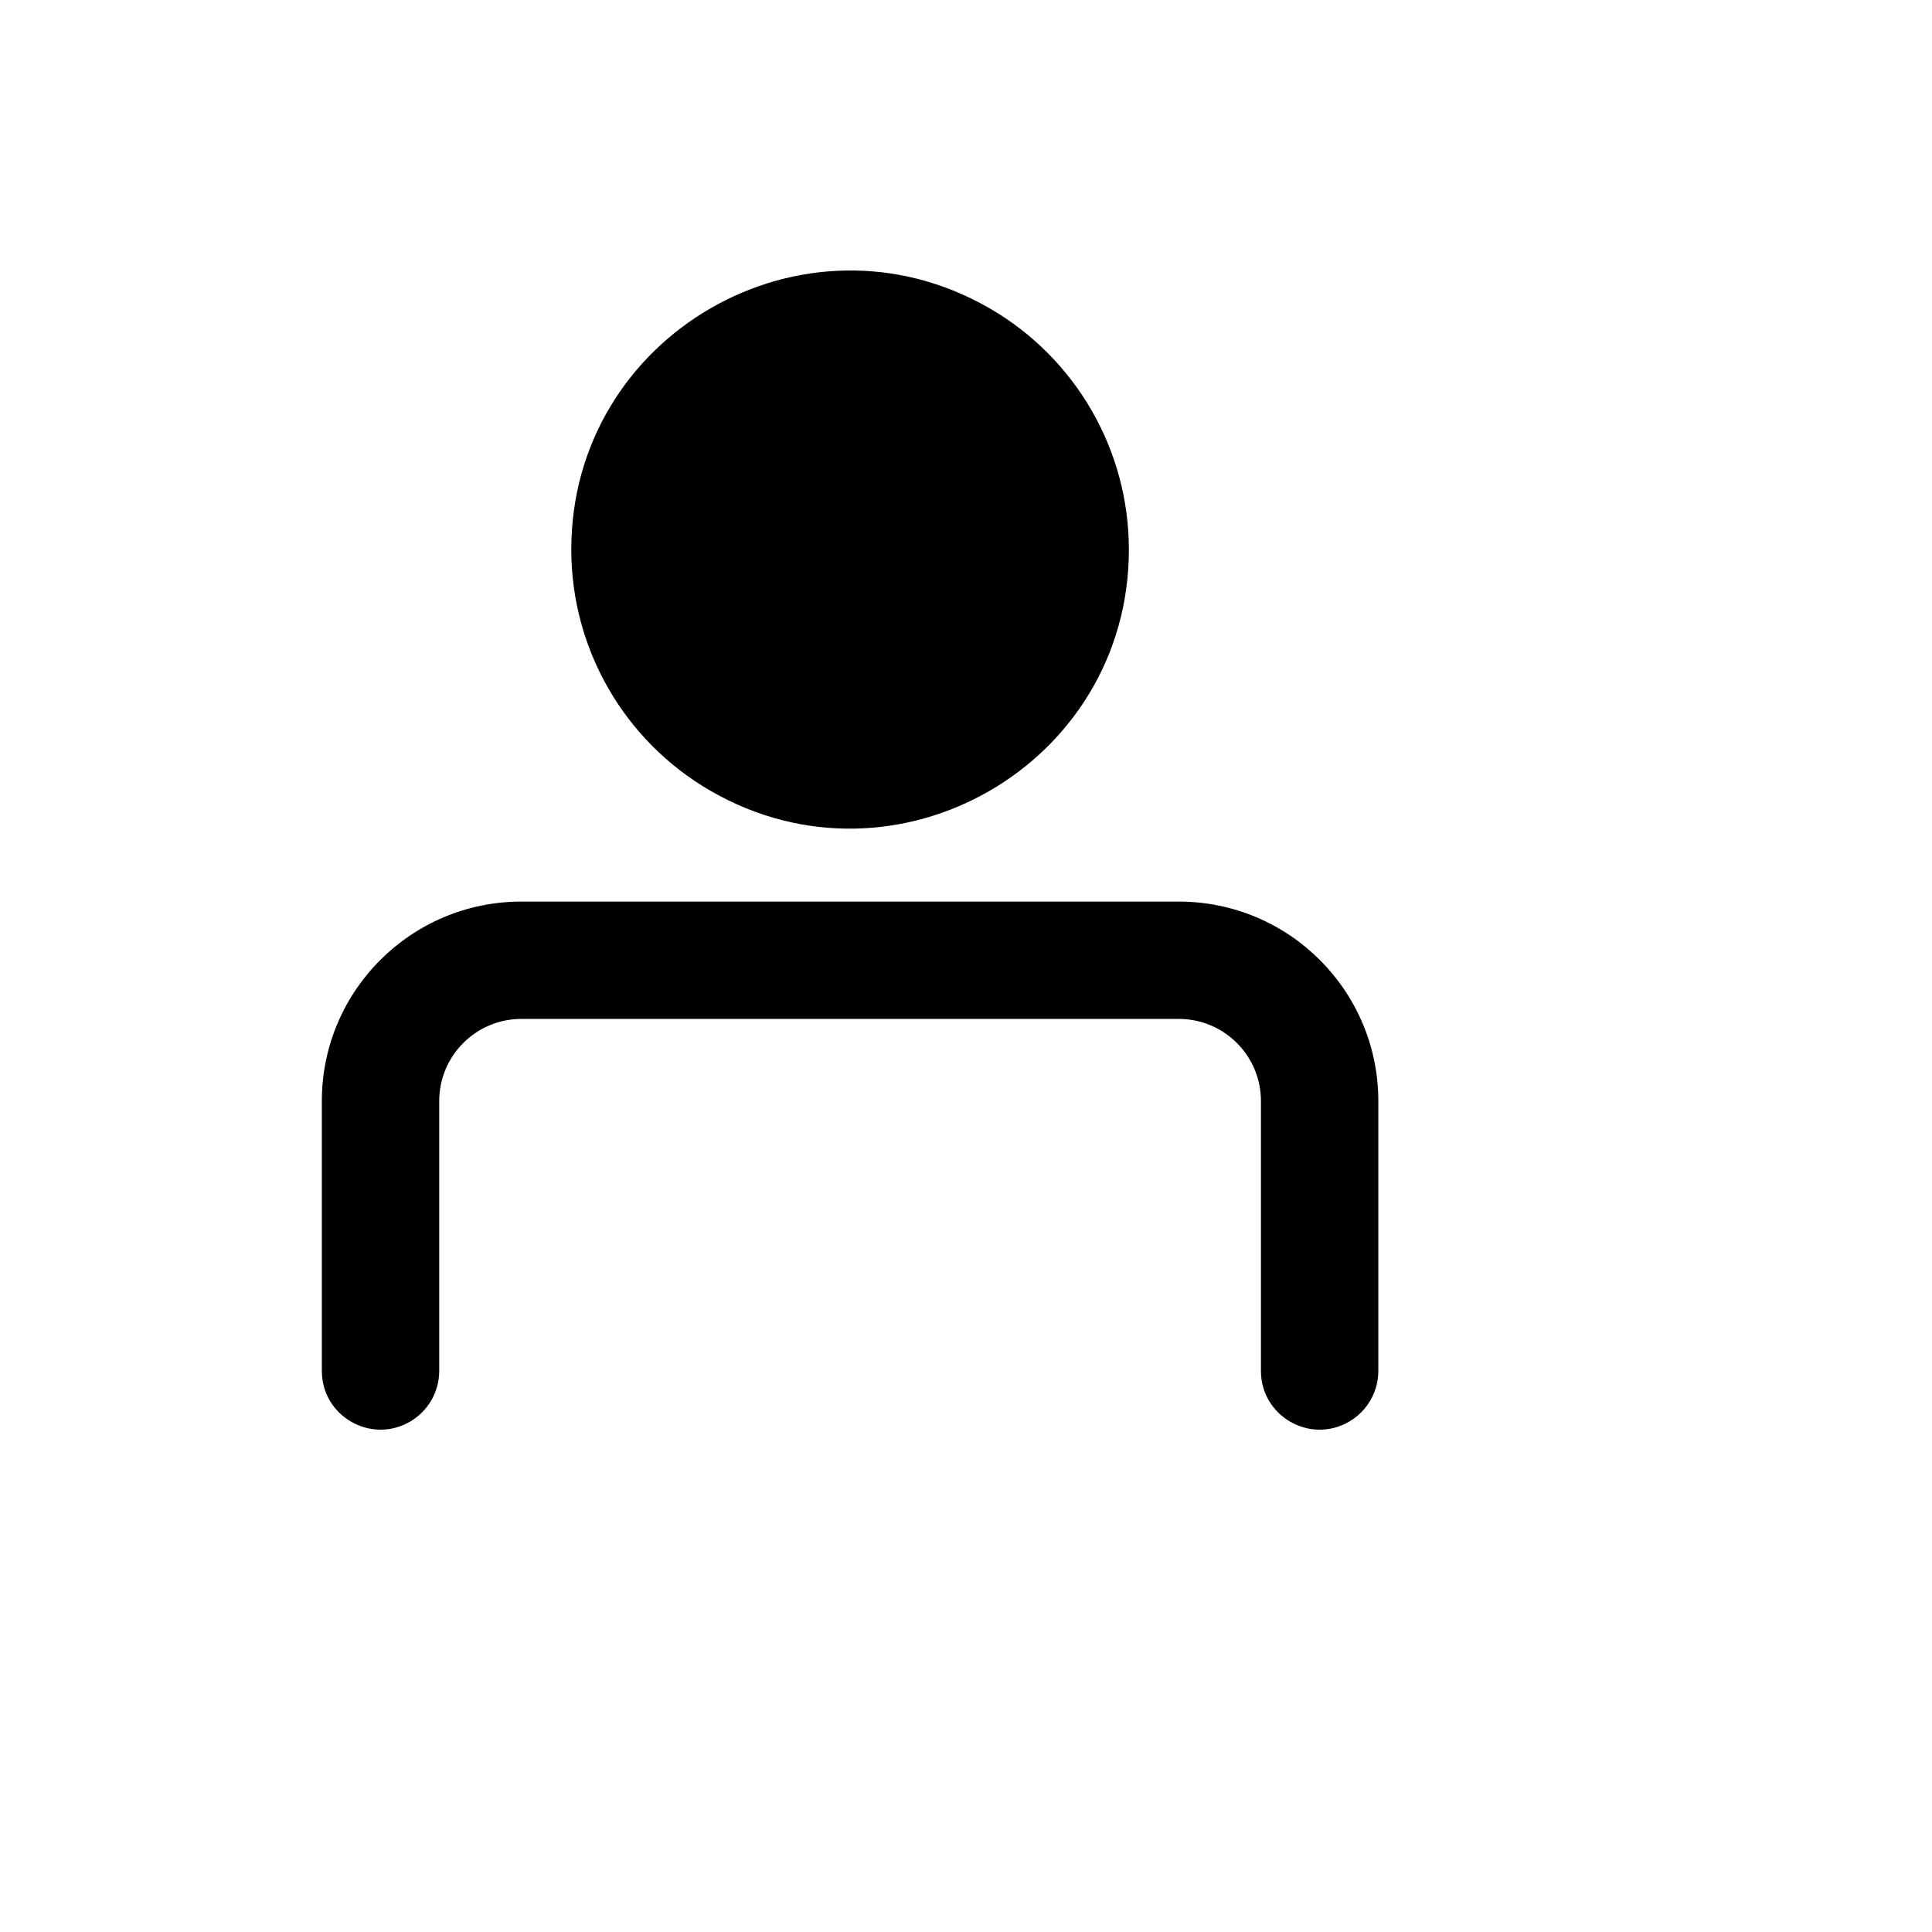 <svg xmlns="http://www.w3.org/2000/svg" version="1.1" xmlns:xlink="http://www.w3.org/1999/xlink" width="100%" height="100%" id="svgWorkerArea" viewBox="-25 -25 625 625" xmlns:idraw="https://idraw.muisca.co" style="background: white;"><defs id="defsdoc"><pattern id="patternBool" x="0" y="0" width="10" height="10" patternUnits="userSpaceOnUse" patternTransform="rotate(35)"><circle cx="5" cy="5" r="4" style="stroke: none;fill: #ff000070;"></circle></pattern></defs><g id="fileImp-776253452" class="cosito"><path id="pathImp-622940107" fill="#000" class="grouped" d="M159.81 152.785C159.81 83.386 234.968 40.014 295.095 74.713 323.001 90.817 340.19 120.578 340.19 152.785 340.19 222.184 265.032 265.557 204.905 230.858 176.999 214.754 159.81 184.993 159.81 152.785 159.81 152.785 159.81 152.785 159.81 152.785M117.089 331.189C117.089 316.514 128.99 304.618 143.671 304.618 143.671 304.618 356.329 304.618 356.329 304.618 371.01 304.618 382.911 316.514 382.911 331.189 382.911 331.189 382.911 418.493 382.911 418.493 382.911 433.103 398.733 442.234 411.392 434.929 417.267 431.539 420.886 425.274 420.886 418.493 420.886 418.493 420.886 331.189 420.886 331.189 420.886 295.55 391.983 266.66 356.329 266.66 356.329 266.66 143.671 266.66 143.671 266.66 108.016 266.66 79.114 295.55 79.114 331.189 79.114 331.189 79.114 418.493 79.114 418.493 79.114 433.103 94.936 442.234 107.595 434.929 113.47 431.539 117.089 425.274 117.089 418.493 117.089 418.493 117.089 331.189 117.089 331.189 117.089 331.189 117.089 331.189 117.089 331.189"></path></g></svg>